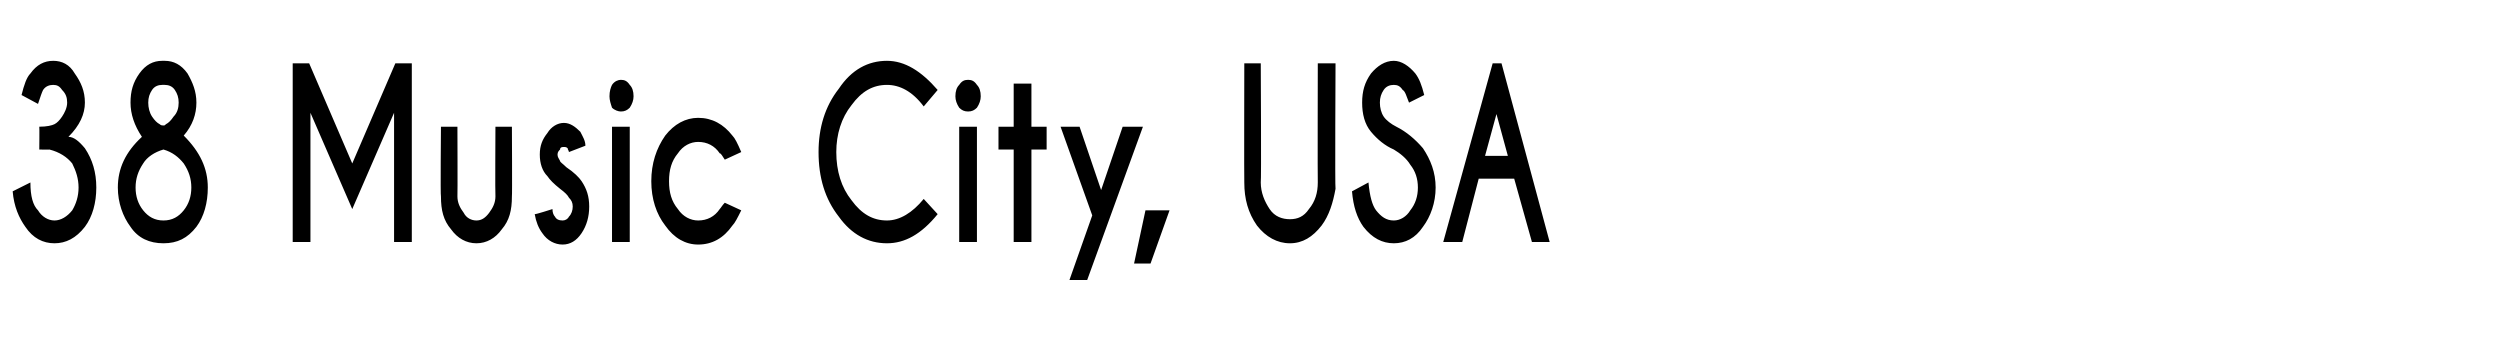 <?xml version="1.0" standalone="no"?>
<!DOCTYPE svg PUBLIC "-//W3C//DTD SVG 1.1//EN" "http://www.w3.org/Graphics/SVG/1.1/DTD/svg11.dtd">
<svg xmlns="http://www.w3.org/2000/svg" version="1.1" width="197.3px" height="28px" viewBox="0 -5 197.3 28" style="top:-5px">
  <desc>38 Music City, USA</desc>
  <defs/>
  <g id="Polygon142005">
    <path d="M 3.9 6.8 C 3.95 6.82 3.1 6.8 3.1 6.8 C 3.1 6.8 3.12 4.99 3.1 5 C 3.7 5 4.1 4.9 4.3 4.8 C 4.5 4.7 4.7 4.5 4.9 4.2 C 5.1 3.9 5.3 3.5 5.3 3.1 C 5.3 2.7 5.2 2.4 4.9 2.1 C 4.7 1.8 4.5 1.7 4.2 1.7 C 3.9 1.7 3.6 1.8 3.4 2.1 C 3.3 2.3 3.2 2.6 3 3.2 C 3 3.2 1.7 2.5 1.7 2.5 C 1.9 1.7 2.1 1.1 2.4 0.8 C 2.9 0.1 3.5 -0.2 4.2 -0.2 C 4.9 -0.2 5.5 0.1 5.9 0.8 C 6.4 1.5 6.7 2.2 6.7 3.1 C 6.7 4 6.3 4.9 5.4 5.8 C 5.8 5.8 6.2 6.1 6.7 6.7 C 7.3 7.6 7.6 8.6 7.6 9.8 C 7.6 11 7.3 12.1 6.7 12.9 C 6 13.8 5.2 14.2 4.3 14.2 C 3.4 14.2 2.6 13.8 2 12.9 C 1.5 12.2 1.1 11.3 1 10.1 C 1 10.1 2.4 9.4 2.4 9.4 C 2.4 10.5 2.6 11.2 3 11.6 C 3.3 12.1 3.8 12.4 4.3 12.4 C 4.8 12.4 5.3 12.1 5.7 11.6 C 6 11.1 6.2 10.5 6.2 9.8 C 6.2 9.1 6 8.5 5.7 7.9 C 5.3 7.4 4.7 7 3.9 6.8 Z M 12.9 12.4 C 13.6 12.4 14.1 12.1 14.5 11.6 C 14.9 11.1 15.1 10.5 15.1 9.8 C 15.1 9.1 14.9 8.5 14.5 7.9 C 14.1 7.4 13.6 7 12.9 6.8 C 12.2 7 11.6 7.4 11.3 7.9 C 10.9 8.5 10.7 9.1 10.7 9.8 C 10.7 10.5 10.9 11.1 11.3 11.6 C 11.7 12.1 12.2 12.4 12.9 12.4 Z M 12.9 14.2 C 11.8 14.2 10.9 13.8 10.3 12.9 C 9.7 12.1 9.3 11 9.3 9.8 C 9.3 8.3 9.9 7 11.2 5.8 C 10.6 4.9 10.3 4 10.3 3.1 C 10.3 2.2 10.5 1.5 11 0.8 C 11.5 0.1 12.1 -0.2 12.8 -0.2 C 12.8 -0.2 13 -0.2 13 -0.2 C 13.7 -0.2 14.3 0.1 14.8 0.8 C 15.2 1.5 15.5 2.2 15.5 3.1 C 15.5 4 15.2 4.9 14.5 5.7 C 15.8 7 16.4 8.3 16.4 9.8 C 16.4 11 16.1 12.1 15.5 12.9 C 14.8 13.8 14 14.2 12.9 14.2 Z M 12.9 1.7 C 12.8 1.7 12.8 1.7 12.8 1.7 C 12.5 1.7 12.2 1.8 12 2.1 C 11.8 2.4 11.7 2.7 11.7 3.1 C 11.7 3.5 11.8 3.9 12 4.2 C 12.2 4.5 12.4 4.7 12.6 4.8 C 12.7 4.9 12.8 4.9 12.9 4.9 C 13 4.9 13 4.9 13.1 4.8 C 13.3 4.7 13.5 4.5 13.7 4.2 C 14 3.9 14.1 3.5 14.1 3.1 C 14.1 2.7 14 2.4 13.8 2.1 C 13.6 1.8 13.3 1.7 13 1.7 C 13 1.7 13 1.7 12.9 1.7 C 12.9 1.7 12.9 1.7 12.9 1.7 Z M 24.4 0 L 27.8 7.9 L 31.2 0 L 32.5 0 L 32.5 14.1 L 31.1 14.1 L 31.1 3.9 L 27.8 11.5 L 24.5 3.9 L 24.5 14.1 L 23.1 14.1 L 23.1 0 L 24.4 0 Z M 39.6 13.1 C 39.1 13.8 38.4 14.2 37.6 14.2 C 36.8 14.2 36.1 13.8 35.6 13.1 C 35 12.4 34.8 11.6 34.8 10.5 C 34.75 10.52 34.8 5 34.8 5 L 36.1 5 C 36.1 5 36.12 10.45 36.1 10.5 C 36.1 11 36.3 11.4 36.6 11.8 C 36.8 12.2 37.2 12.4 37.6 12.4 C 38 12.4 38.3 12.2 38.6 11.8 C 38.9 11.4 39.1 11 39.1 10.5 C 39.07 10.45 39.1 5 39.1 5 L 40.4 5 C 40.4 5 40.43 10.52 40.4 10.5 C 40.4 11.6 40.2 12.4 39.6 13.1 C 39.6 13.1 39.6 13.1 39.6 13.1 Z M 43.6 11.5 C 43.6 11.8 43.7 12 43.8 12.1 C 43.9 12.3 44.1 12.4 44.4 12.4 C 44.6 12.4 44.8 12.3 44.9 12.1 C 45.1 11.9 45.2 11.6 45.2 11.3 C 45.2 11 45.1 10.8 44.9 10.6 C 44.8 10.4 44.6 10.2 44.2 9.9 C 43.7 9.5 43.4 9.2 43.2 8.9 C 42.8 8.5 42.6 7.9 42.6 7.2 C 42.6 6.5 42.8 6 43.2 5.5 C 43.5 5 44 4.7 44.5 4.7 C 45 4.7 45.4 5 45.8 5.4 C 46 5.8 46.2 6.1 46.2 6.5 C 46.2 6.5 44.9 7 44.9 7 C 44.9 6.9 44.8 6.8 44.8 6.7 C 44.7 6.6 44.6 6.6 44.5 6.6 C 44.4 6.6 44.2 6.6 44.2 6.8 C 44.1 6.9 44 7 44 7.2 C 44 7.4 44.1 7.5 44.2 7.7 C 44.2 7.8 44.4 7.9 44.7 8.2 C 45.3 8.6 45.7 9 45.9 9.3 C 46.3 9.9 46.5 10.5 46.5 11.3 C 46.5 12.1 46.3 12.8 45.9 13.4 C 45.5 14 45 14.3 44.4 14.3 C 43.8 14.3 43.2 14 42.8 13.4 C 42.5 13 42.3 12.5 42.2 11.9 C 42.24 11.94 43.6 11.5 43.6 11.5 C 43.6 11.5 43.6 11.55 43.6 11.5 Z M 49.7 5 L 49.7 14.1 L 48.3 14.1 L 48.3 5 L 49.7 5 Z M 49 1.3 C 49.3 1.3 49.5 1.4 49.7 1.7 C 49.9 1.9 50 2.2 50 2.6 C 50 2.9 49.9 3.2 49.7 3.5 C 49.5 3.7 49.3 3.8 49 3.8 C 48.8 3.8 48.5 3.7 48.3 3.5 C 48.2 3.2 48.1 2.9 48.1 2.6 C 48.1 2.2 48.2 1.9 48.3 1.7 C 48.5 1.4 48.8 1.3 49 1.3 C 49 1.3 49 1.3 49 1.3 Z M 56.8 11.5 C 56.9 11.4 57 11.2 57.2 11 C 57.2 11 58.5 11.6 58.5 11.6 C 58.2 12.2 58 12.6 57.8 12.8 C 57.1 13.8 56.2 14.3 55.1 14.3 C 54.1 14.3 53.2 13.8 52.5 12.8 C 51.8 11.9 51.4 10.7 51.4 9.3 C 51.4 7.9 51.8 6.7 52.5 5.7 C 53.2 4.8 54.1 4.3 55.1 4.3 C 56.2 4.3 57.1 4.8 57.8 5.7 C 58 5.9 58.2 6.3 58.5 7 C 58.5 7 57.2 7.6 57.2 7.6 C 57 7.3 56.9 7.1 56.8 7.1 C 56.4 6.5 55.8 6.2 55.1 6.2 C 54.5 6.2 53.9 6.5 53.5 7.1 C 53 7.7 52.8 8.4 52.8 9.3 C 52.8 10.2 53 10.9 53.5 11.5 C 53.9 12.1 54.5 12.4 55.1 12.4 C 55.8 12.4 56.4 12.1 56.8 11.5 C 56.8 11.5 56.8 11.5 56.8 11.5 Z M 70 12.4 C 71 12.4 72 11.8 72.9 10.7 C 72.9 10.7 74 11.9 74 11.9 C 72.7 13.5 71.4 14.2 70 14.2 C 68.5 14.2 67.2 13.5 66.2 12.1 C 65.1 10.7 64.6 9 64.6 7 C 64.6 5.1 65.1 3.4 66.2 2 C 67.2 0.5 68.5 -0.2 70 -0.2 C 71.4 -0.2 72.7 0.6 74 2.1 C 74 2.1 72.9 3.4 72.9 3.4 C 72 2.2 71 1.7 70 1.7 C 68.9 1.7 68 2.2 67.2 3.3 C 66.4 4.3 66 5.6 66 7 C 66 8.5 66.4 9.8 67.2 10.8 C 68 11.9 68.9 12.4 70 12.4 C 70 12.4 70 12.4 70 12.4 Z M 77.1 5 L 77.1 14.1 L 75.7 14.1 L 75.7 5 L 77.1 5 Z M 76.4 1.3 C 76.7 1.3 76.9 1.4 77.1 1.7 C 77.3 1.9 77.4 2.2 77.4 2.6 C 77.4 2.9 77.3 3.2 77.1 3.5 C 76.9 3.7 76.7 3.8 76.4 3.8 C 76.1 3.8 75.9 3.7 75.7 3.5 C 75.5 3.2 75.4 2.9 75.4 2.6 C 75.4 2.2 75.5 1.9 75.7 1.7 C 75.9 1.4 76.1 1.3 76.4 1.3 C 76.4 1.3 76.4 1.3 76.4 1.3 Z M 80 5 L 80 1.6 L 81.4 1.6 L 81.4 5 L 82.6 5 L 82.6 6.8 L 81.4 6.8 L 81.4 14.1 L 80 14.1 L 80 6.8 L 78.8 6.8 L 78.8 5 L 80 5 Z M 85.8 17.1 L 84.4 17.1 L 86.2 12 L 83.7 5 L 85.2 5 L 86.9 10 L 88.6 5 L 90.2 5 L 85.8 17.1 Z M 92.3 11.6 L 90.8 15.8 L 89.5 15.8 L 90.4 11.6 L 92.3 11.6 Z M 104 0 L 105.4 0 C 105.4 0 105.35 9.91 105.4 9.9 C 105.2 11 104.9 12 104.3 12.8 C 103.6 13.7 102.8 14.2 101.8 14.2 C 100.8 14.2 99.9 13.7 99.2 12.8 C 98.5 11.8 98.2 10.7 98.2 9.4 C 98.18 9.4 98.2 0 98.2 0 L 99.5 0 C 99.5 0 99.55 9.4 99.5 9.4 C 99.5 10.2 99.8 10.9 100.2 11.5 C 100.6 12.1 101.2 12.3 101.8 12.3 C 102.4 12.3 102.9 12.1 103.3 11.5 C 103.8 10.9 104 10.2 104 9.4 C 103.98 9.4 104 0 104 0 Z M 111.3 8 C 111 7.5 110.5 7.1 110 6.8 C 109.3 6.5 108.7 6 108.2 5.4 C 107.7 4.8 107.5 4 107.5 3.1 C 107.5 2.2 107.7 1.5 108.2 0.8 C 108.7 0.2 109.3 -0.2 110 -0.2 C 110.6 -0.2 111.2 0.2 111.7 0.8 C 112 1.2 112.2 1.7 112.4 2.5 C 112.4 2.5 111.2 3.1 111.2 3.1 C 111 2.6 110.9 2.2 110.7 2.1 C 110.5 1.8 110.3 1.7 110 1.7 C 109.7 1.7 109.4 1.8 109.2 2.1 C 109 2.4 108.9 2.7 108.9 3.1 C 108.9 3.5 109 3.9 109.2 4.2 C 109.4 4.5 109.8 4.8 110.2 5 C 111 5.4 111.7 6 112.3 6.7 C 112.9 7.6 113.3 8.6 113.3 9.8 C 113.3 11 112.9 12.1 112.3 12.9 C 111.7 13.8 110.9 14.2 110 14.2 C 109.1 14.2 108.3 13.8 107.6 12.9 C 107.1 12.2 106.8 11.3 106.7 10.1 C 106.7 10.1 108 9.4 108 9.4 C 108.1 10.5 108.3 11.2 108.6 11.6 C 109 12.1 109.4 12.4 110 12.4 C 110.5 12.4 111 12.1 111.3 11.6 C 111.7 11.1 111.9 10.5 111.9 9.8 C 111.9 9.1 111.7 8.5 111.3 8 C 111.3 8 111.3 8 111.3 8 Z M 119 7.3 L 118.1 4 L 117.2 7.3 L 119 7.3 Z M 118.5 0 L 122.3 14.1 L 120.9 14.1 L 119.5 9.1 L 116.7 9.1 L 115.4 14.1 L 113.9 14.1 L 117.8 0 L 118.5 0 Z " stroke="none" fill="#000"/>
  </g>
</svg>